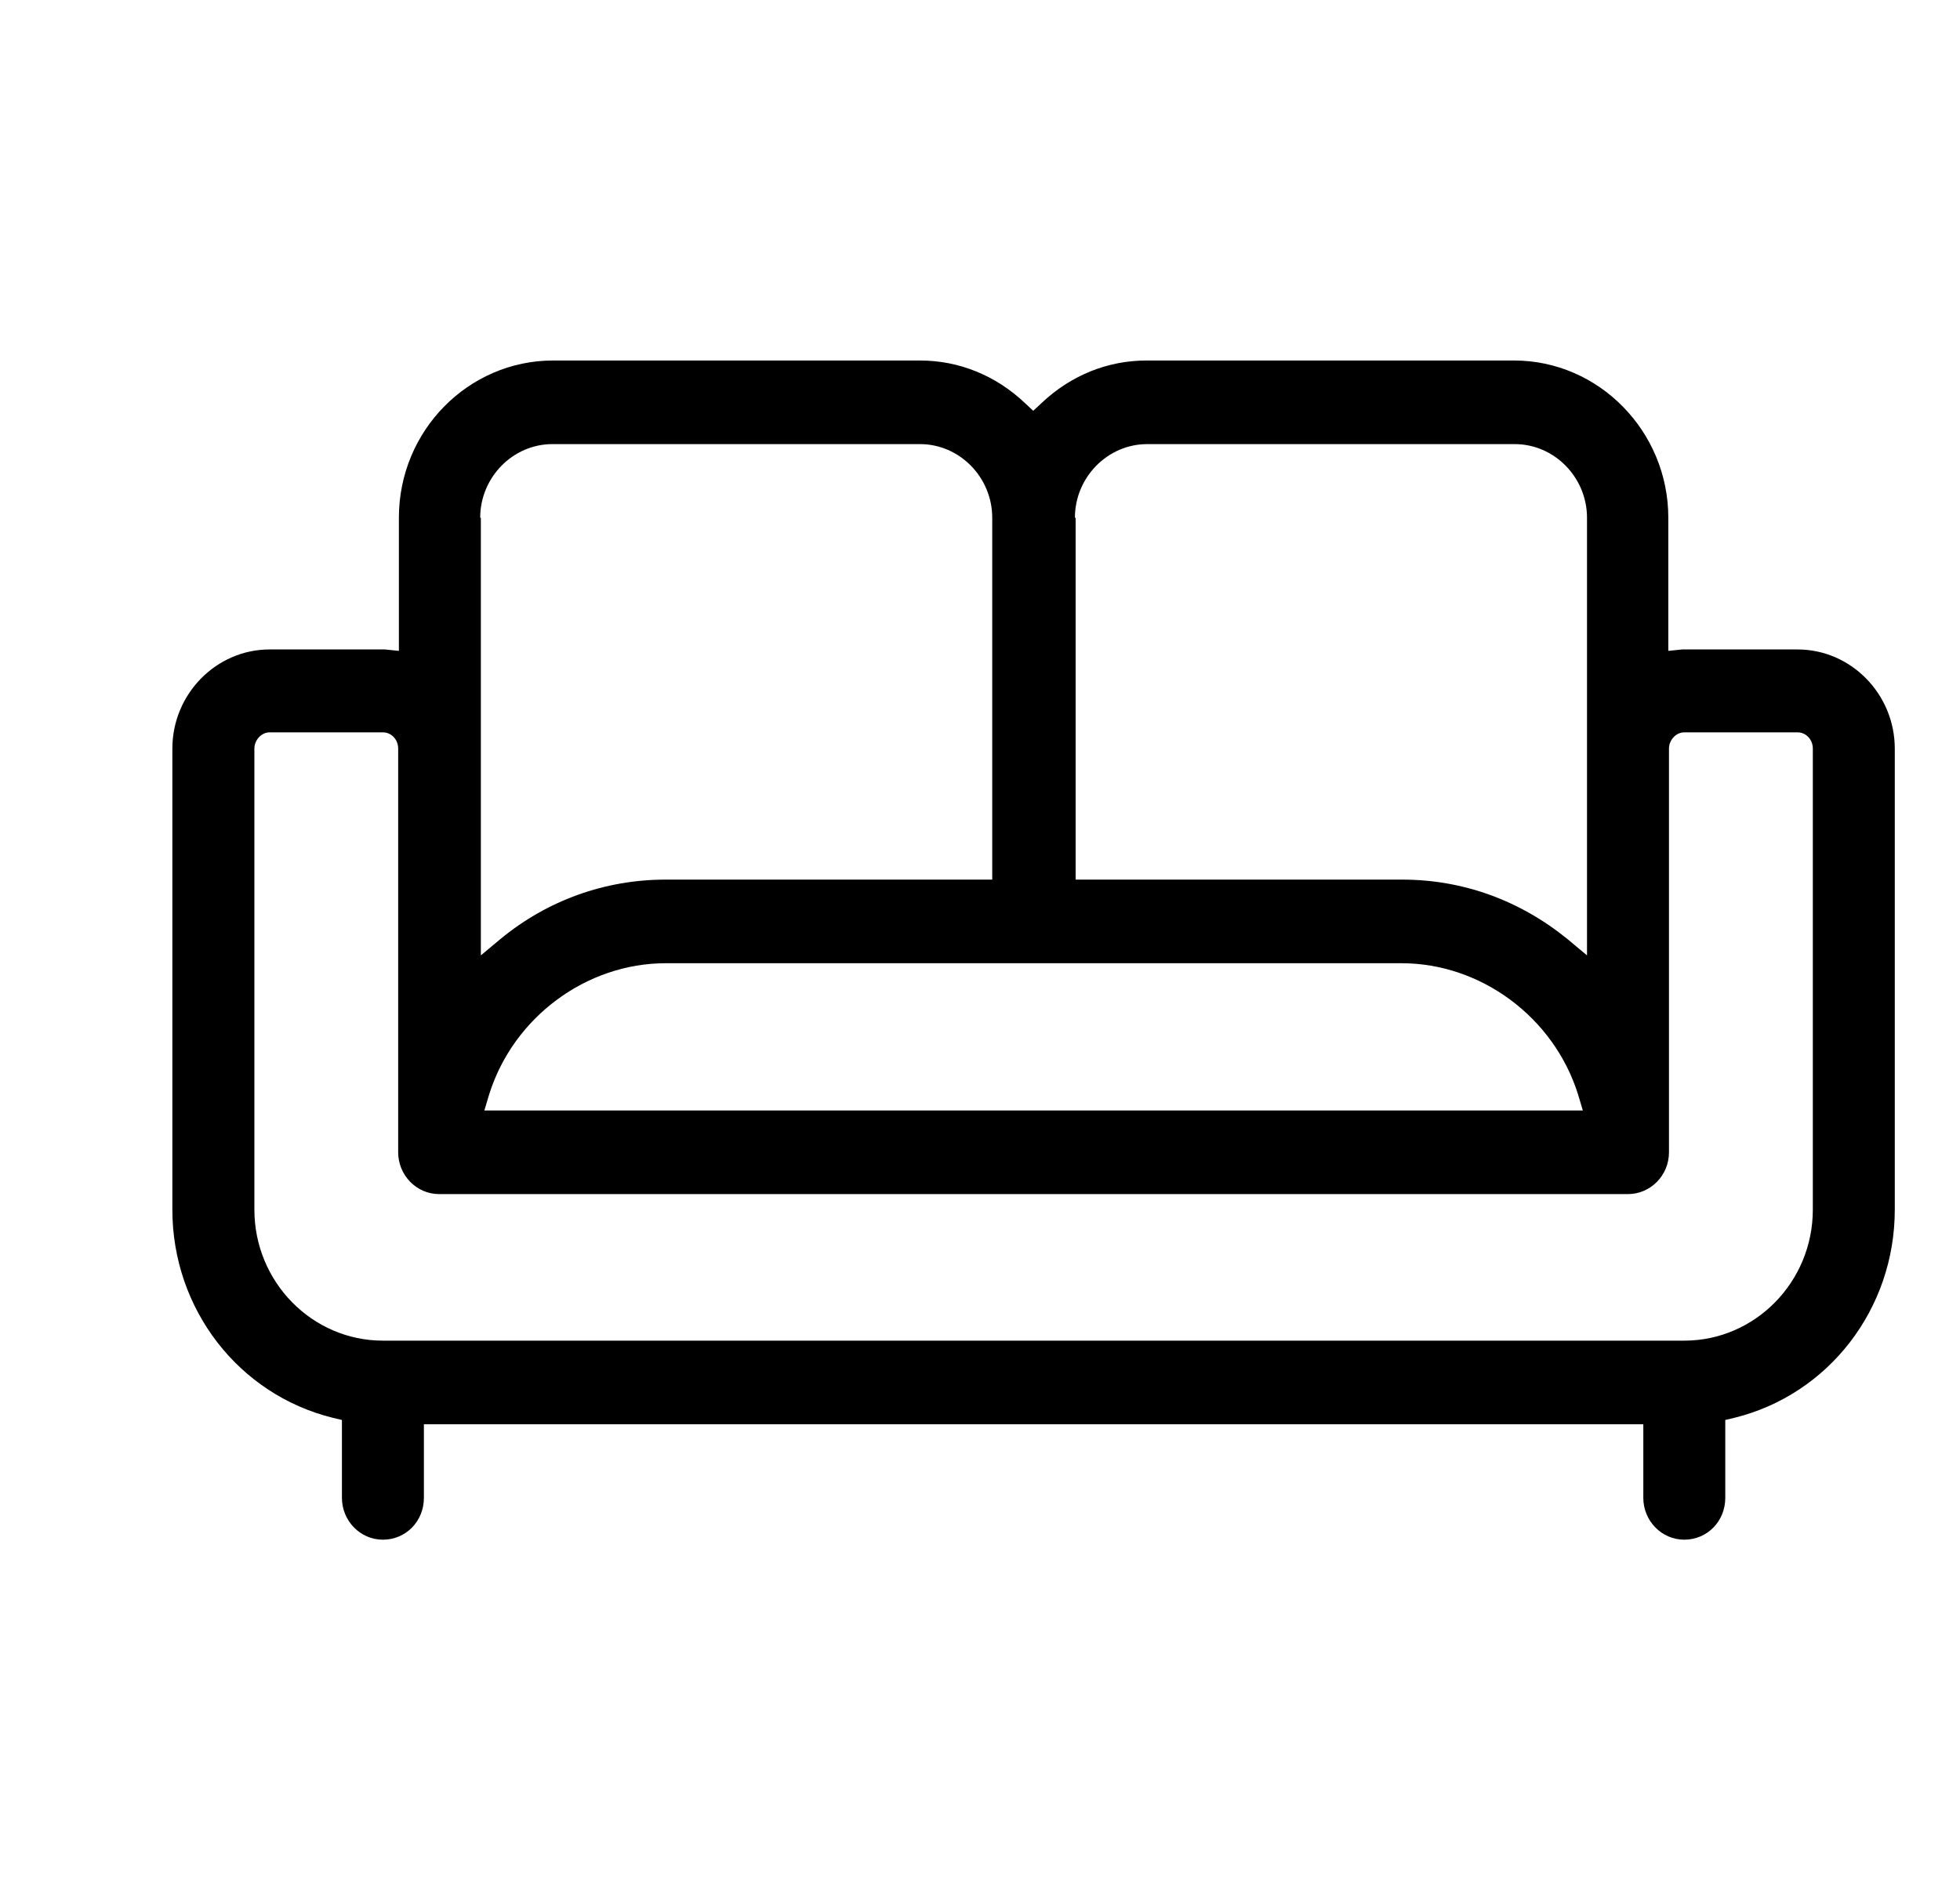<?xml version="1.0" encoding="UTF-8"?> <svg xmlns="http://www.w3.org/2000/svg" width="33" height="32" viewBox="0 0 33 32" fill="none"><path d="M29.048 23.913L29.2 23.877C30.791 23.484 31.902 22.041 31.902 20.371V12.607C31.902 11.689 31.165 10.937 30.265 10.937H28.358C28.358 10.937 28.334 10.937 28.323 10.937L28.089 10.961V8.719C28.089 7.264 26.919 6.071 25.492 6.071H19.303C18.648 6.071 18.028 6.322 17.537 6.787L17.396 6.918L17.256 6.787C16.765 6.322 16.145 6.071 15.49 6.071H9.313C7.886 6.071 6.716 7.252 6.716 8.719V10.961L6.482 10.937H6.459H4.54C3.639 10.937 2.902 11.689 2.902 12.607V20.371C2.902 22.041 4.014 23.484 5.605 23.877L5.757 23.913V25.225C5.757 25.607 6.061 25.929 6.447 25.929C6.833 25.929 7.137 25.619 7.137 25.225V23.985H27.668V25.225C27.668 25.607 27.972 25.929 28.358 25.929C28.744 25.929 29.048 25.619 29.048 25.225V23.913V23.913ZM18.098 8.719C18.098 8.039 18.648 7.479 19.315 7.479H25.503C26.17 7.479 26.72 8.039 26.72 8.719V16.089L26.392 15.815C25.585 15.159 24.626 14.813 23.608 14.813H18.11V8.719H18.098ZM23.597 16.221C24.93 16.221 26.159 17.127 26.568 18.427L26.65 18.701H8.155L8.237 18.427C8.646 17.127 9.875 16.221 11.208 16.221H23.597ZM8.085 8.719C8.085 8.039 8.634 7.479 9.301 7.479H15.49C16.157 7.479 16.706 8.039 16.706 8.719V14.813H11.208C10.19 14.813 9.219 15.159 8.424 15.815L8.096 16.089V8.719H8.085ZM28.358 22.577H6.447C5.254 22.577 4.283 21.587 4.283 20.371V12.607C4.283 12.464 4.4 12.333 4.54 12.333H6.447C6.587 12.333 6.704 12.452 6.704 12.607V19.405C6.704 19.787 7.008 20.109 7.394 20.109H27.41C27.785 20.109 28.1 19.799 28.1 19.405V12.607C28.1 12.464 28.217 12.333 28.358 12.333H30.265C30.405 12.333 30.522 12.452 30.522 12.607V20.371C30.522 21.587 29.551 22.577 28.358 22.577V22.577Z" fill="black"></path></svg> 